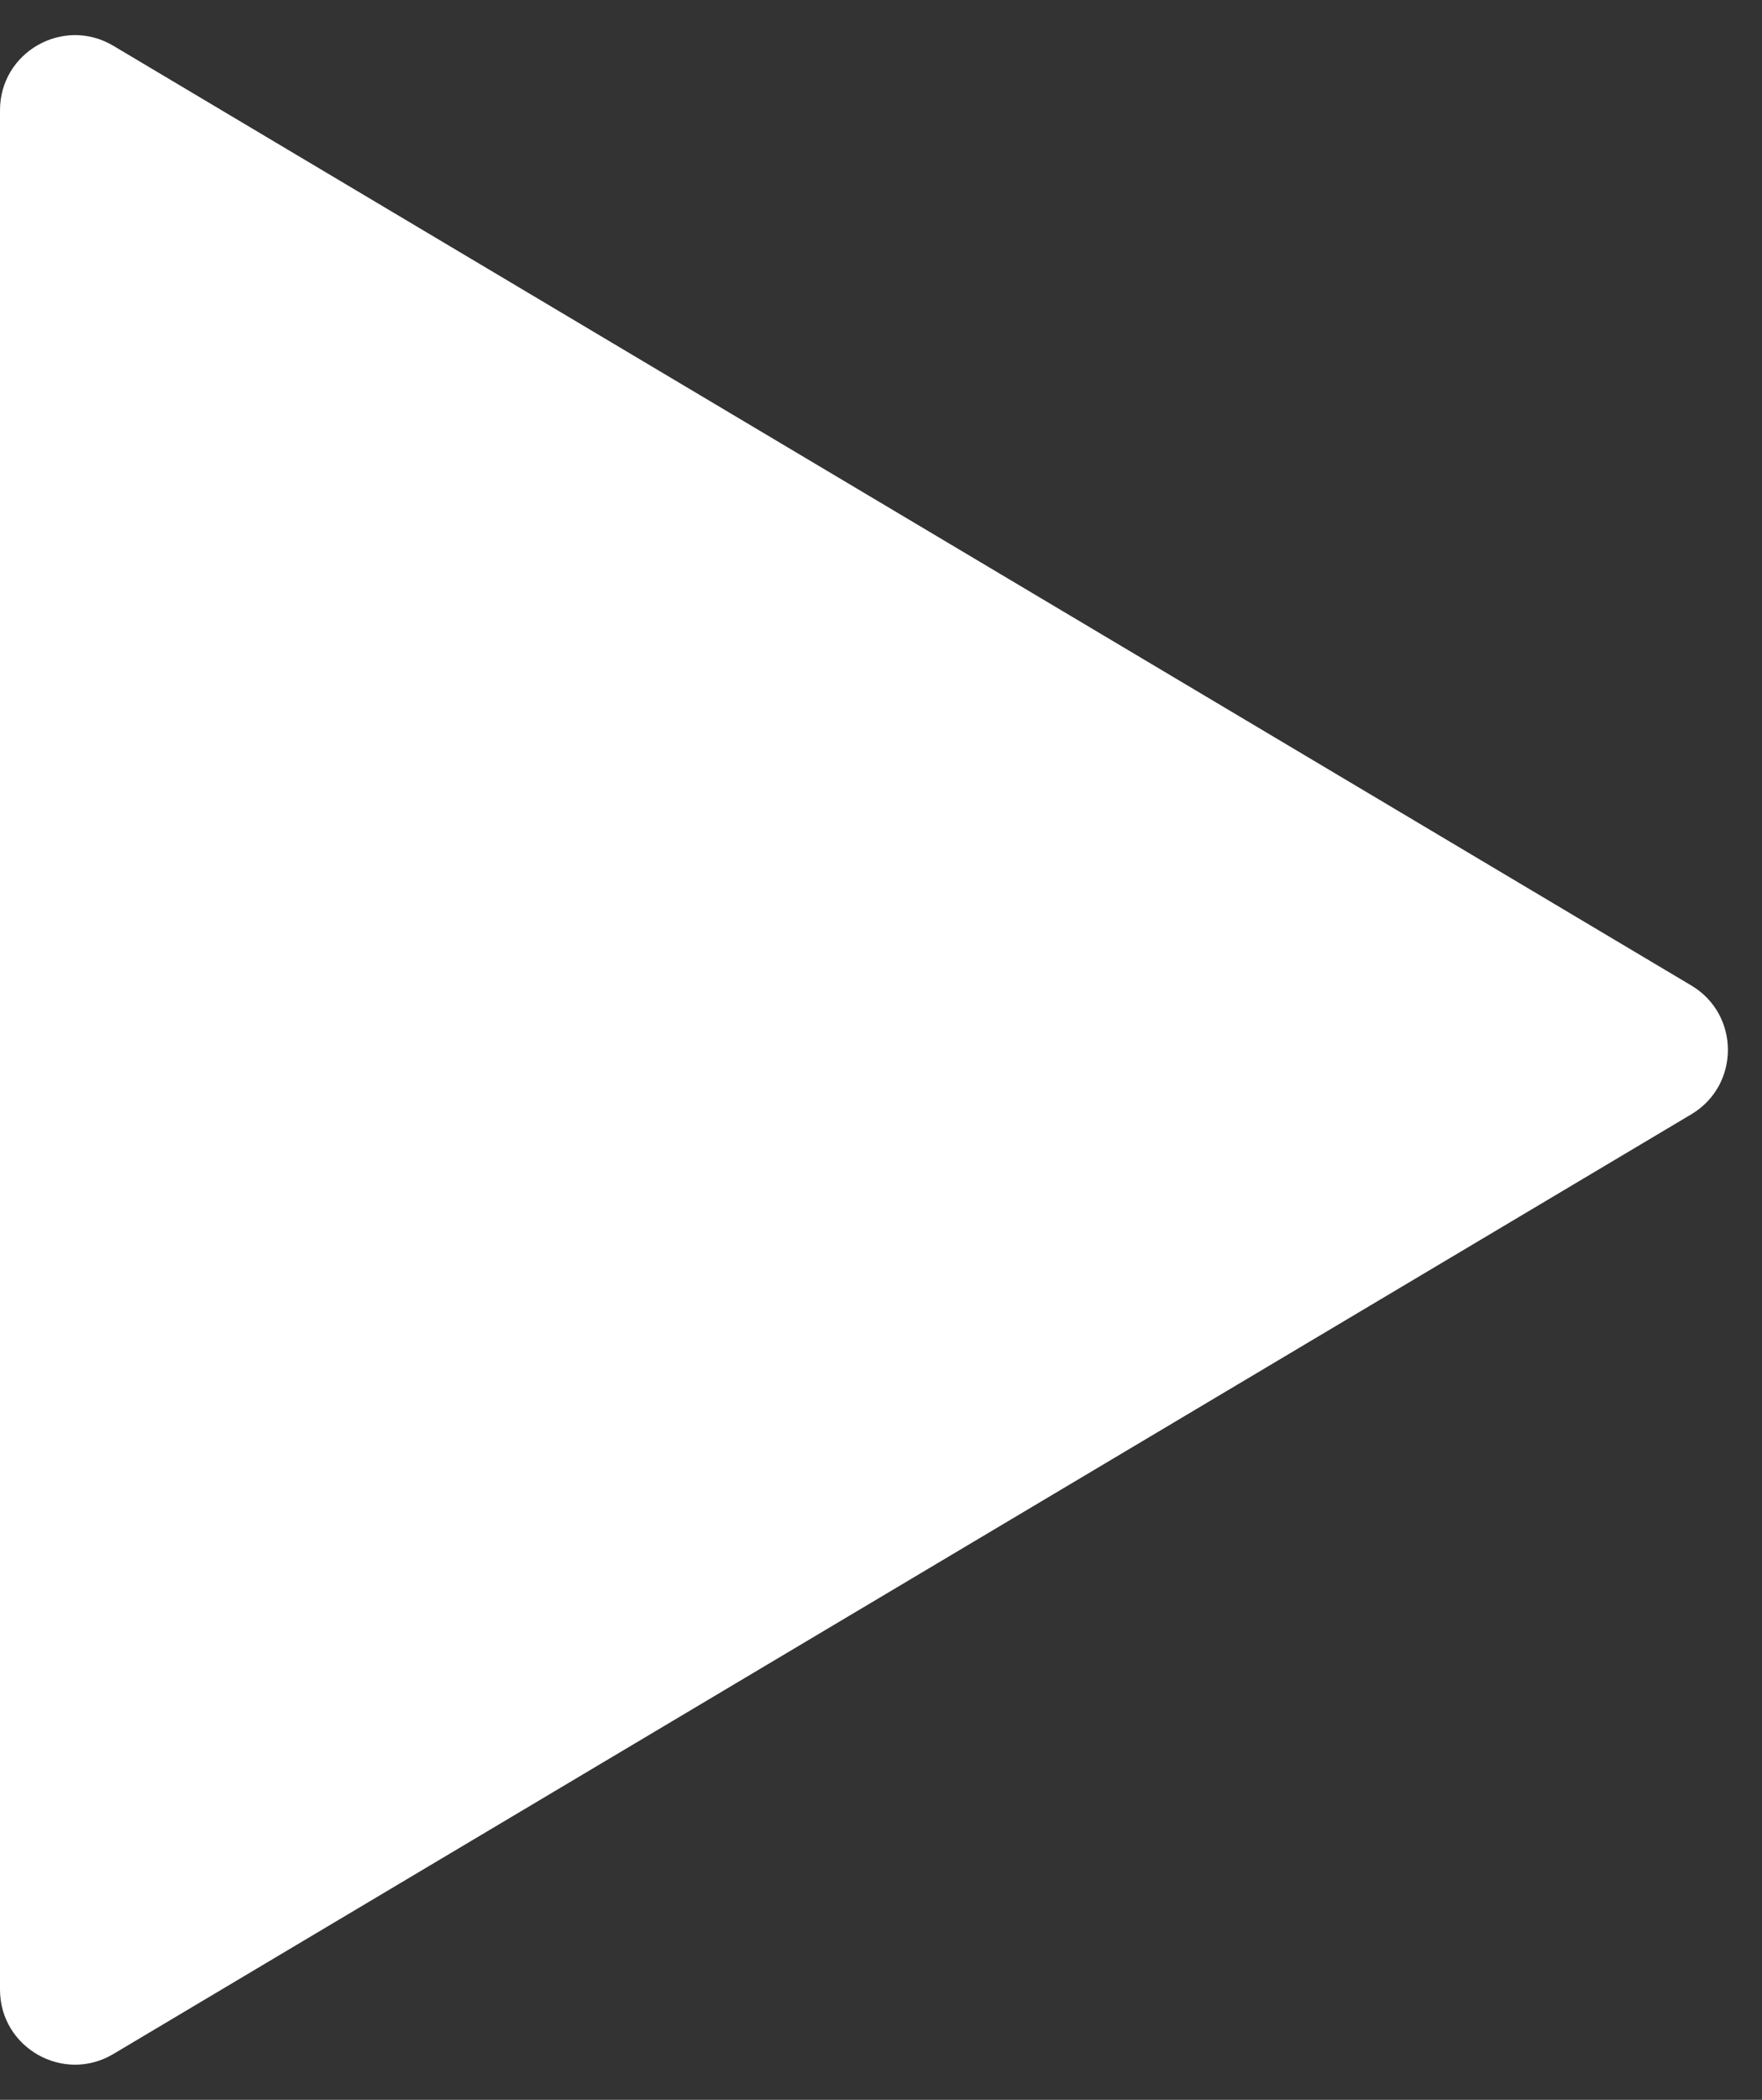 <?xml version="1.0" encoding="UTF-8"?>
<svg xmlns="http://www.w3.org/2000/svg" width="47" height="56" viewBox="0 0 47 56" fill="none">
  <rect x="0" y="0" width="47" height="56" fill="#333333" stroke="none"/>
  <path id="Polygon 1" d="M45.114 29.718C46.416 28.943 46.416 27.057 45.114 26.282L3.023 1.221C1.69 0.427 0 1.388 0 2.94L0 53.06C0 54.612 1.69 55.573 3.023 54.779L45.114 29.718Z" fill="white"></path>
</svg>
